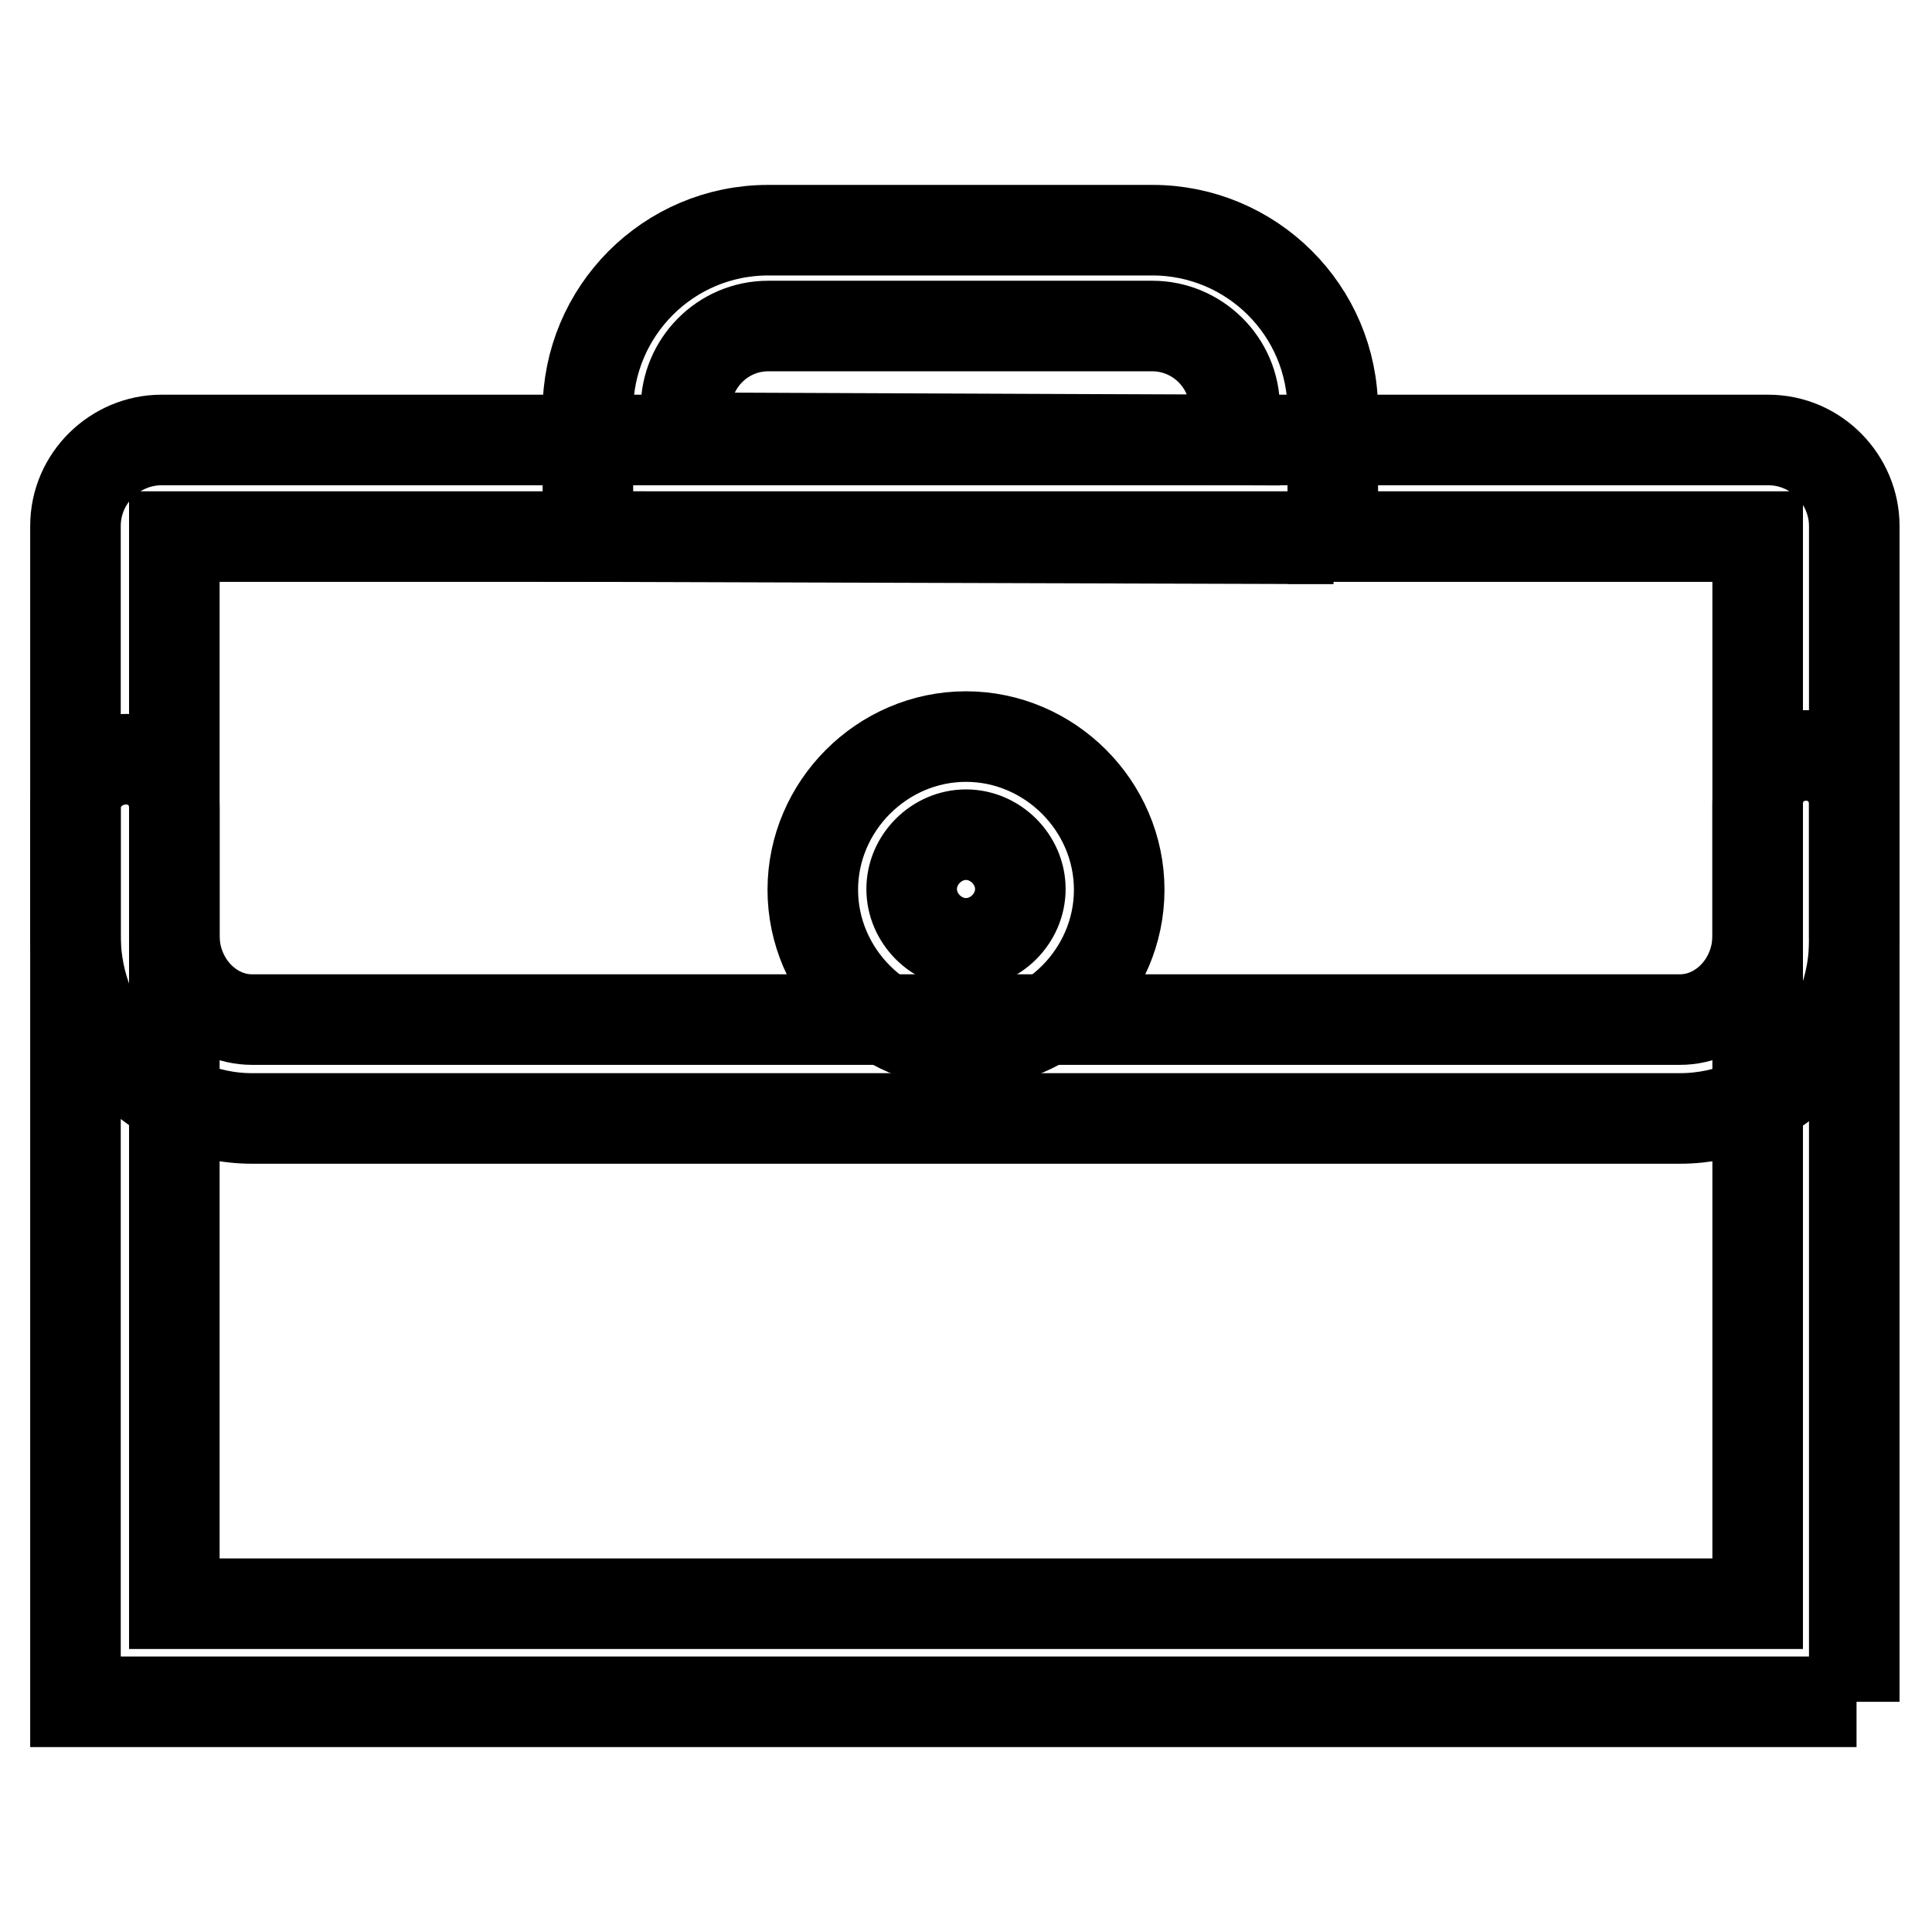 <?xml version="1.0" encoding="utf-8"?>
<!-- Svg Vector Icons : http://www.onlinewebfonts.com/icon -->
<!DOCTYPE svg PUBLIC "-//W3C//DTD SVG 1.1//EN" "http://www.w3.org/Graphics/SVG/1.1/DTD/svg11.dtd">
<svg version="1.1" xmlns="http://www.w3.org/2000/svg" xmlns:xlink="http://www.w3.org/1999/xlink" x="0px" y="0px" viewBox="0 0 256 256" enable-background="new 0 0 256 256" xml:space="preserve">
<g> <path stroke-width="12" fill-opacity="0" stroke="#000000"  d="M246,225.5H10V69.7c0-6.4,5.3-11.4,11.4-11.4h212.9c6.4,0,11.4,5.3,11.4,11.4v155.8H246z M23.1,212.5h209.8 V71.1H23.1V212.5L23.1,212.5z"/> <path stroke-width="12" fill-opacity="0" stroke="#000000"  d="M128,138.2c-11.1,0-20.3-9.2-20.3-20.3c0-11.1,9.2-20.3,20.3-20.3s20.3,9.2,20.3,20.3 C148.3,129,139.1,138.2,128,138.2z M128,110.6c-3.9,0-7.2,3.3-7.2,7.2c0,3.9,3.3,7.2,7.2,7.2s7.2-3.3,7.2-7.2 C135.2,113.9,131.9,110.6,128,110.6z M176.7,71.4l-98.8-0.3V54.4c0-13.1,10.6-23.9,23.9-23.9h50.9c13.1,0,23.9,10.6,23.9,23.9V71.4 L176.7,71.4z M91,58l72.6,0.3v-4.2c0-6.1-5-10.9-10.9-10.9h-50.9c-6.1,0-10.9,5-10.9,10.9V58z"/> <path stroke-width="12" fill-opacity="0" stroke="#000000"  d="M222.6,148.2H33.4C20.6,148.2,10,137.3,10,124v-17c0-3.6,3.1-6.4,6.7-6.4c3.6,0,6.4,2.8,6.4,6.4v17 c0,6.1,4.7,11.1,10.3,11.1h189.2c5.6,0,10.3-5,10.3-11.1v-17.5c0-3.6,2.8-6.4,6.4-6.4s6.4,2.8,6.4,6.4V124 C246,137.6,235.4,148.2,222.6,148.2L222.6,148.2z"/></g>
</svg>